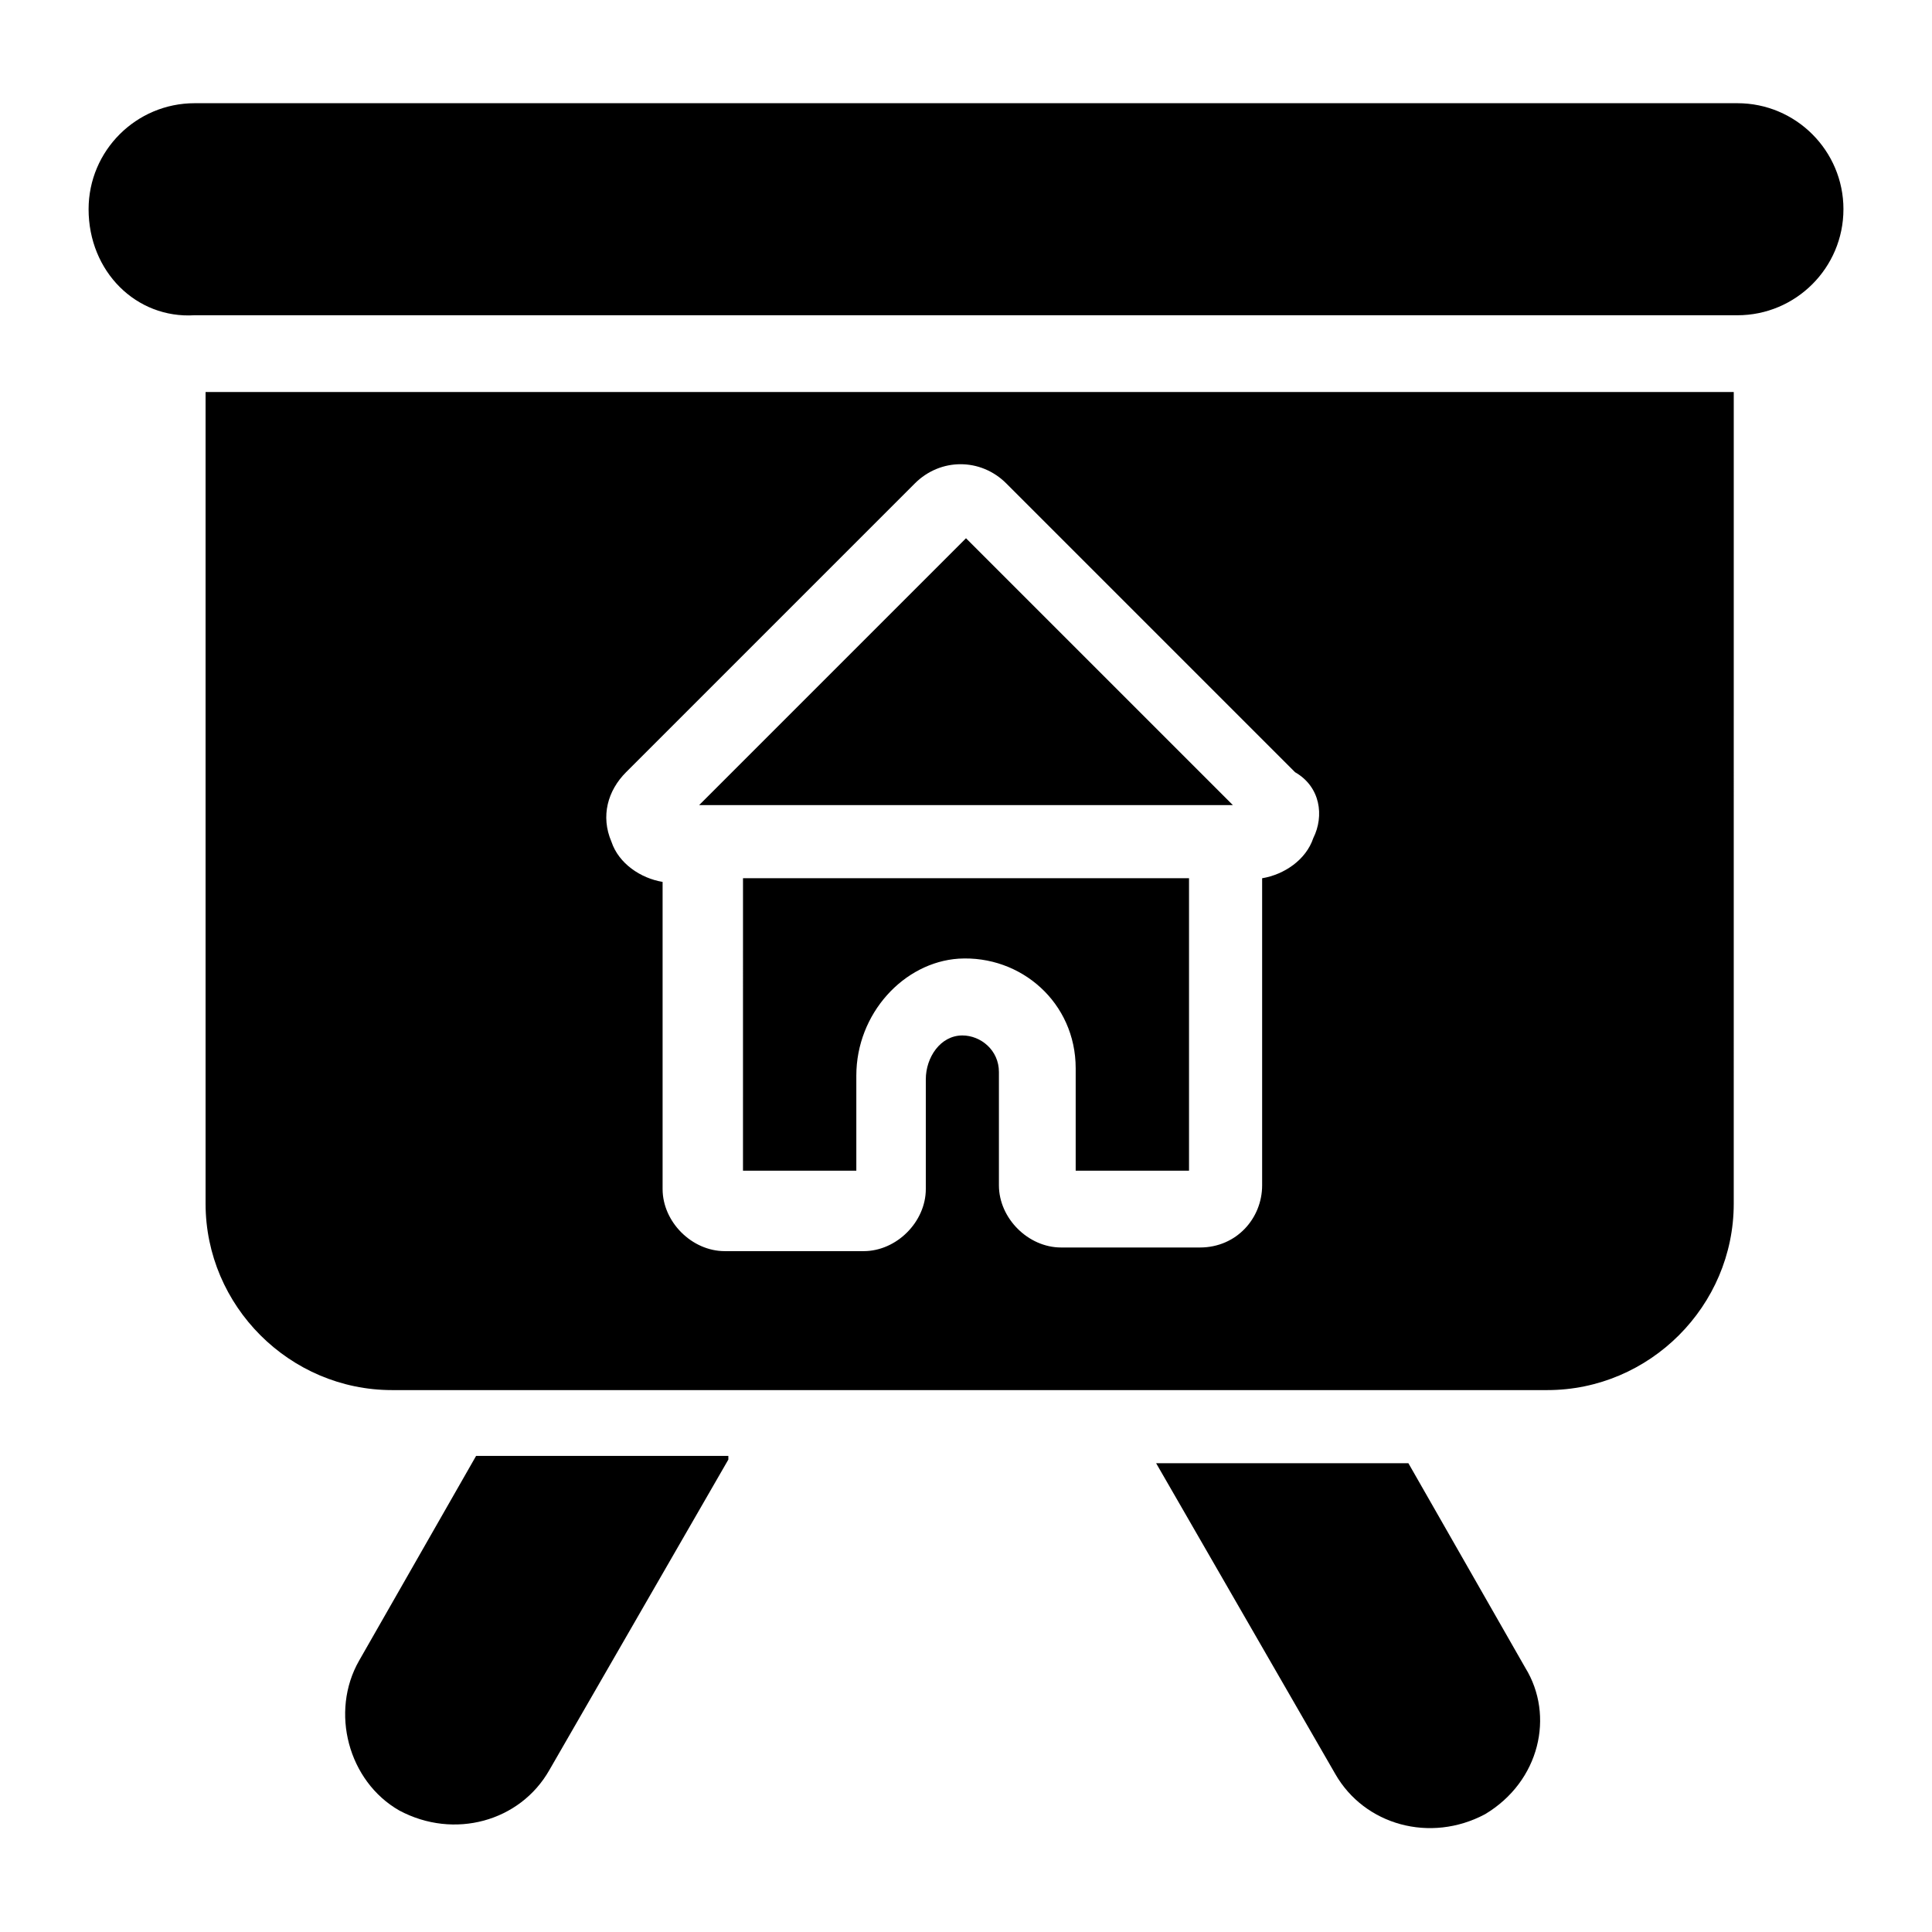 <?xml version="1.0" encoding="UTF-8"?>
<!-- Uploaded to: ICON Repo, www.svgrepo.com, Generator: ICON Repo Mixer Tools -->
<svg fill="#000000" width="800px" height="800px" version="1.1" viewBox="144 144 512 512" xmlns="http://www.w3.org/2000/svg">
 <g>
  <path d="m337.02 530.8-47.473 82.352c-7.75 13.562-25.191 18.41-39.723 10.656-13.562-7.75-18.41-26.16-10.656-39.723l31.004-54.258 66.848 0.004z"/>
  <path d="m537.58 624.77c-14.531 7.75-31.973 2.906-39.723-10.656l-47.473-82.352h66.852l31.004 54.258c7.746 12.594 3.871 30.031-10.66 38.75z"/>
  <path d="m632.53 199.45c0 15.5-12.594 28.098-28.098 28.098l-408.86-0.004c-15.5 0.969-28.094-11.625-28.094-28.094 0-15.5 12.594-28.098 28.098-28.098h408.86c15.5 0 28.098 12.594 28.098 28.098z"/>
  <path d="m400 286.64-70.73 70.727h141.46z"/>
  <path d="m340.9 454.25h30.035v-25.191c0-16.469 12.594-30.035 27.129-31.004 16.469-0.969 31.004 11.625 31.004 29.066v27.129h30.035v-77.508h-118.2z"/>
  <path d="m198.48 247.89v215.09c0 27.129 22.285 49.41 49.41 49.41h306.16c27.129 0 49.41-22.285 49.41-49.41l0.004-215.09zm293.56 118.2c-1.938 5.812-7.75 9.688-13.562 10.656v81.383c0 8.719-6.781 16.469-16.469 16.469h-36.816c-8.719 0-16.469-7.75-16.469-16.469v-30.035c0-5.812-4.844-9.688-9.688-9.688-5.812 0-9.688 5.812-9.688 11.625v29.066c0 8.719-7.75 16.469-16.469 16.469h-36.816c-8.719 0-16.469-7.75-16.469-16.469v-81.383c-5.812-0.969-11.625-4.844-13.562-10.656-2.906-6.781-0.969-13.562 3.875-18.41l76.539-76.539c6.781-6.781 17.441-6.781 24.223 0l76.539 76.539c6.769 3.875 7.738 11.625 4.832 17.441z"/>
 </g>
</svg>